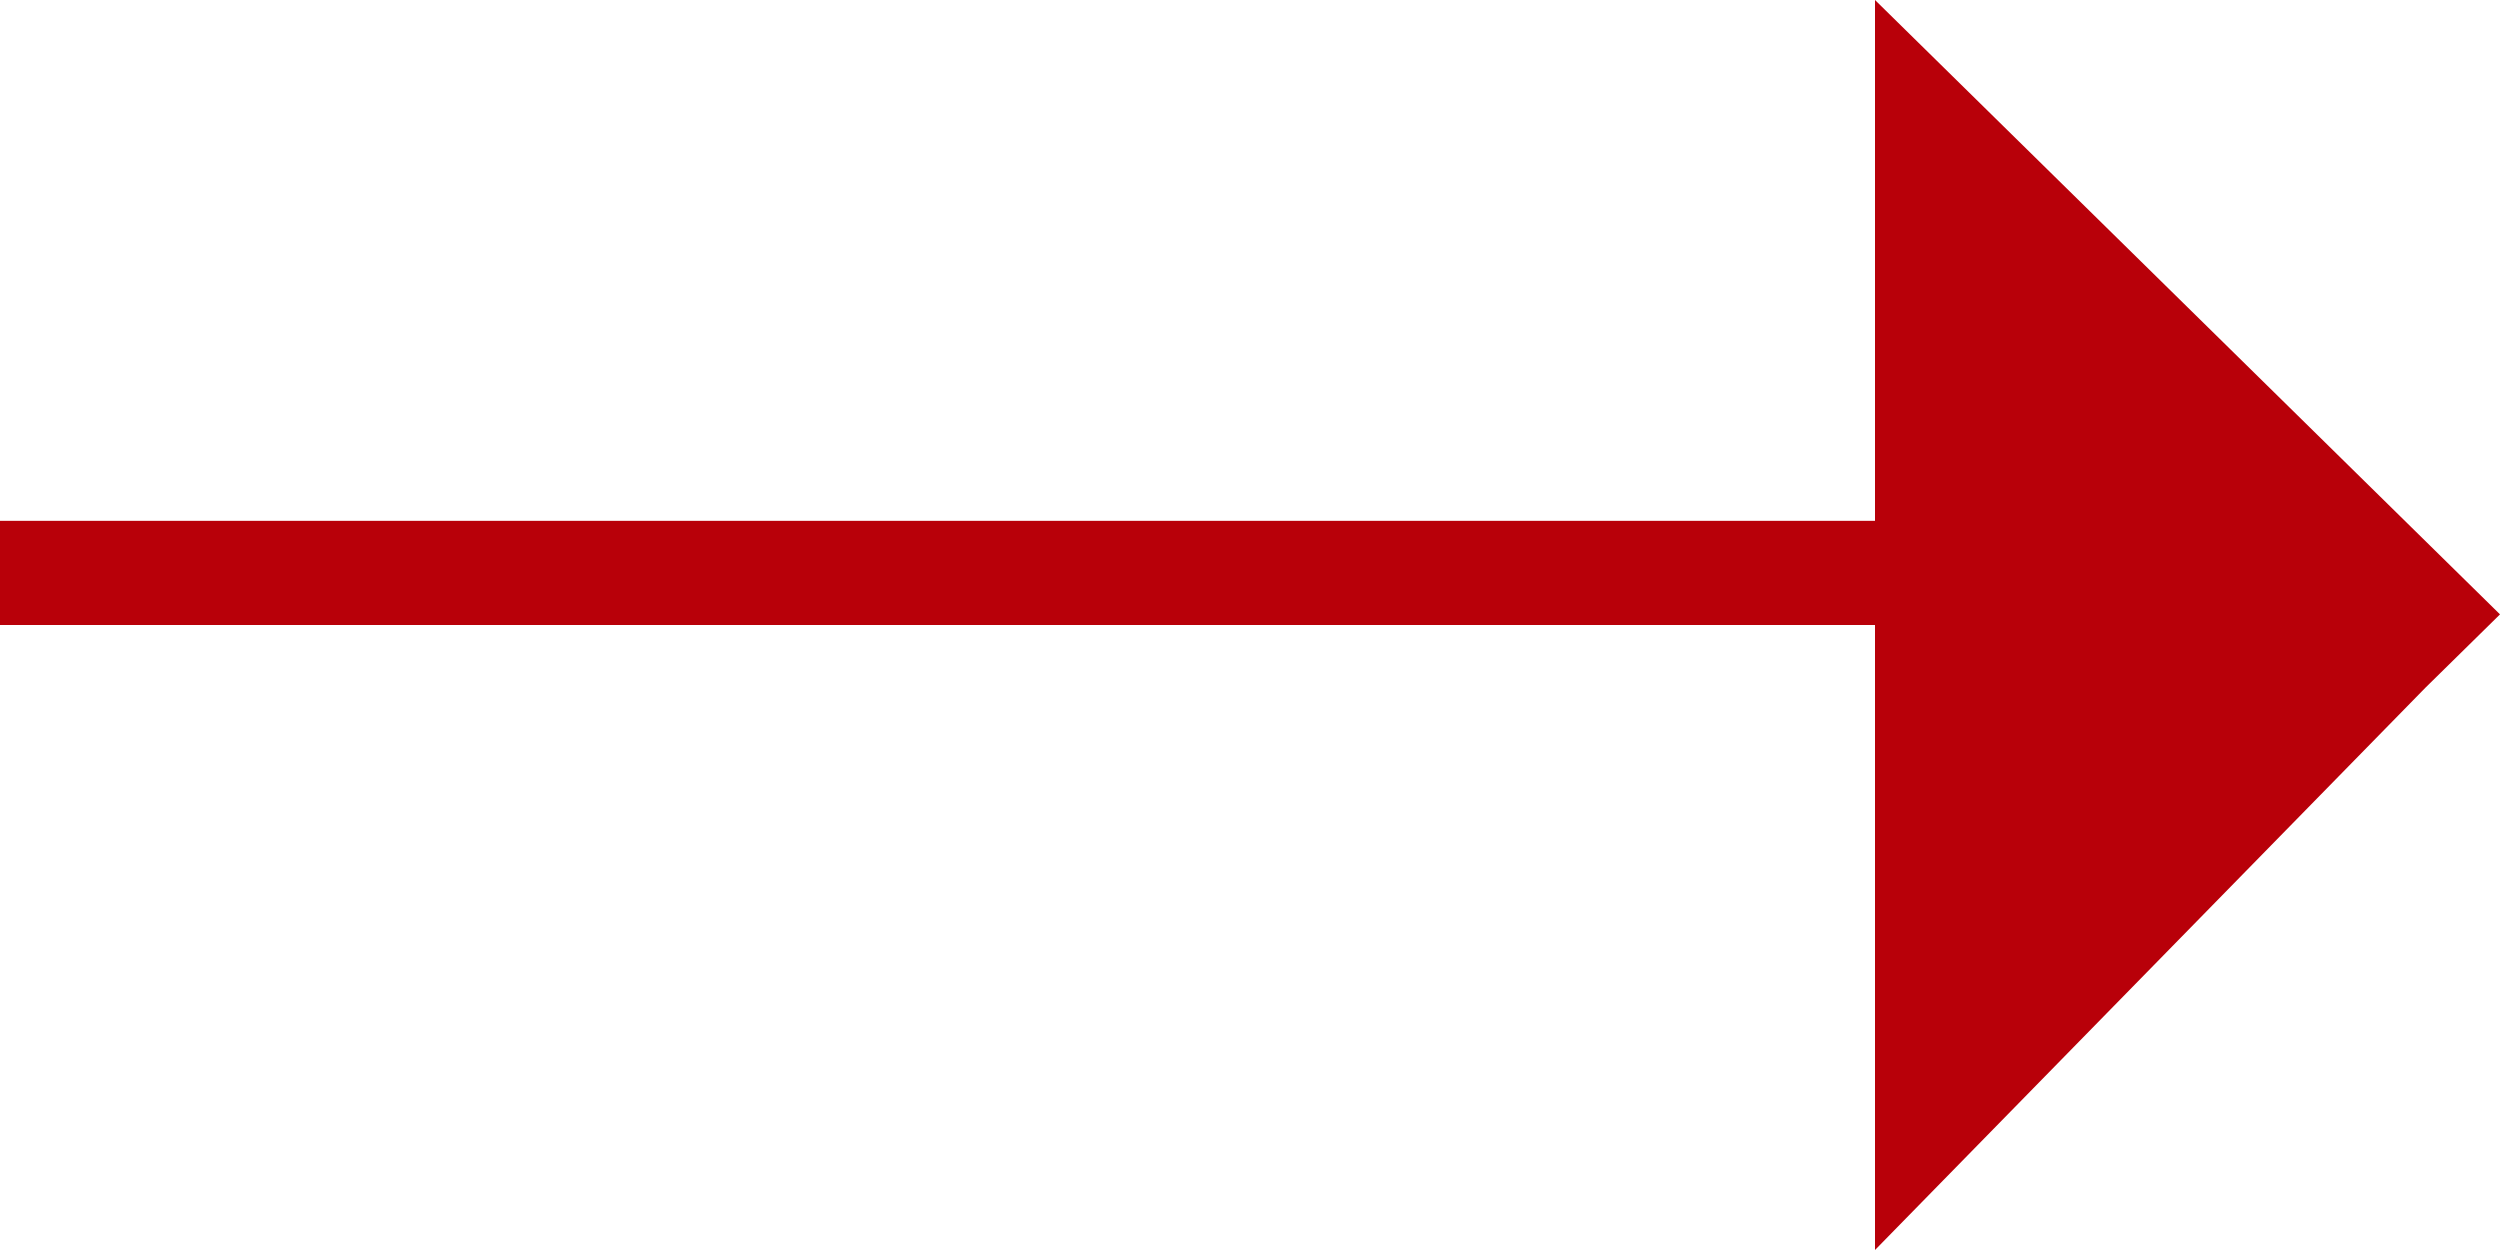 <svg width="12" height="6" viewBox="0 0 12 6" fill="none" xmlns="http://www.w3.org/2000/svg">
<line y1="2.75" x2="11.365" y2="2.75" stroke="#B80009" stroke-width="0.5"/>
<path d="M9 6L11.642 3.301L12 2.949L9 0" fill="#B80009"/>
</svg>
